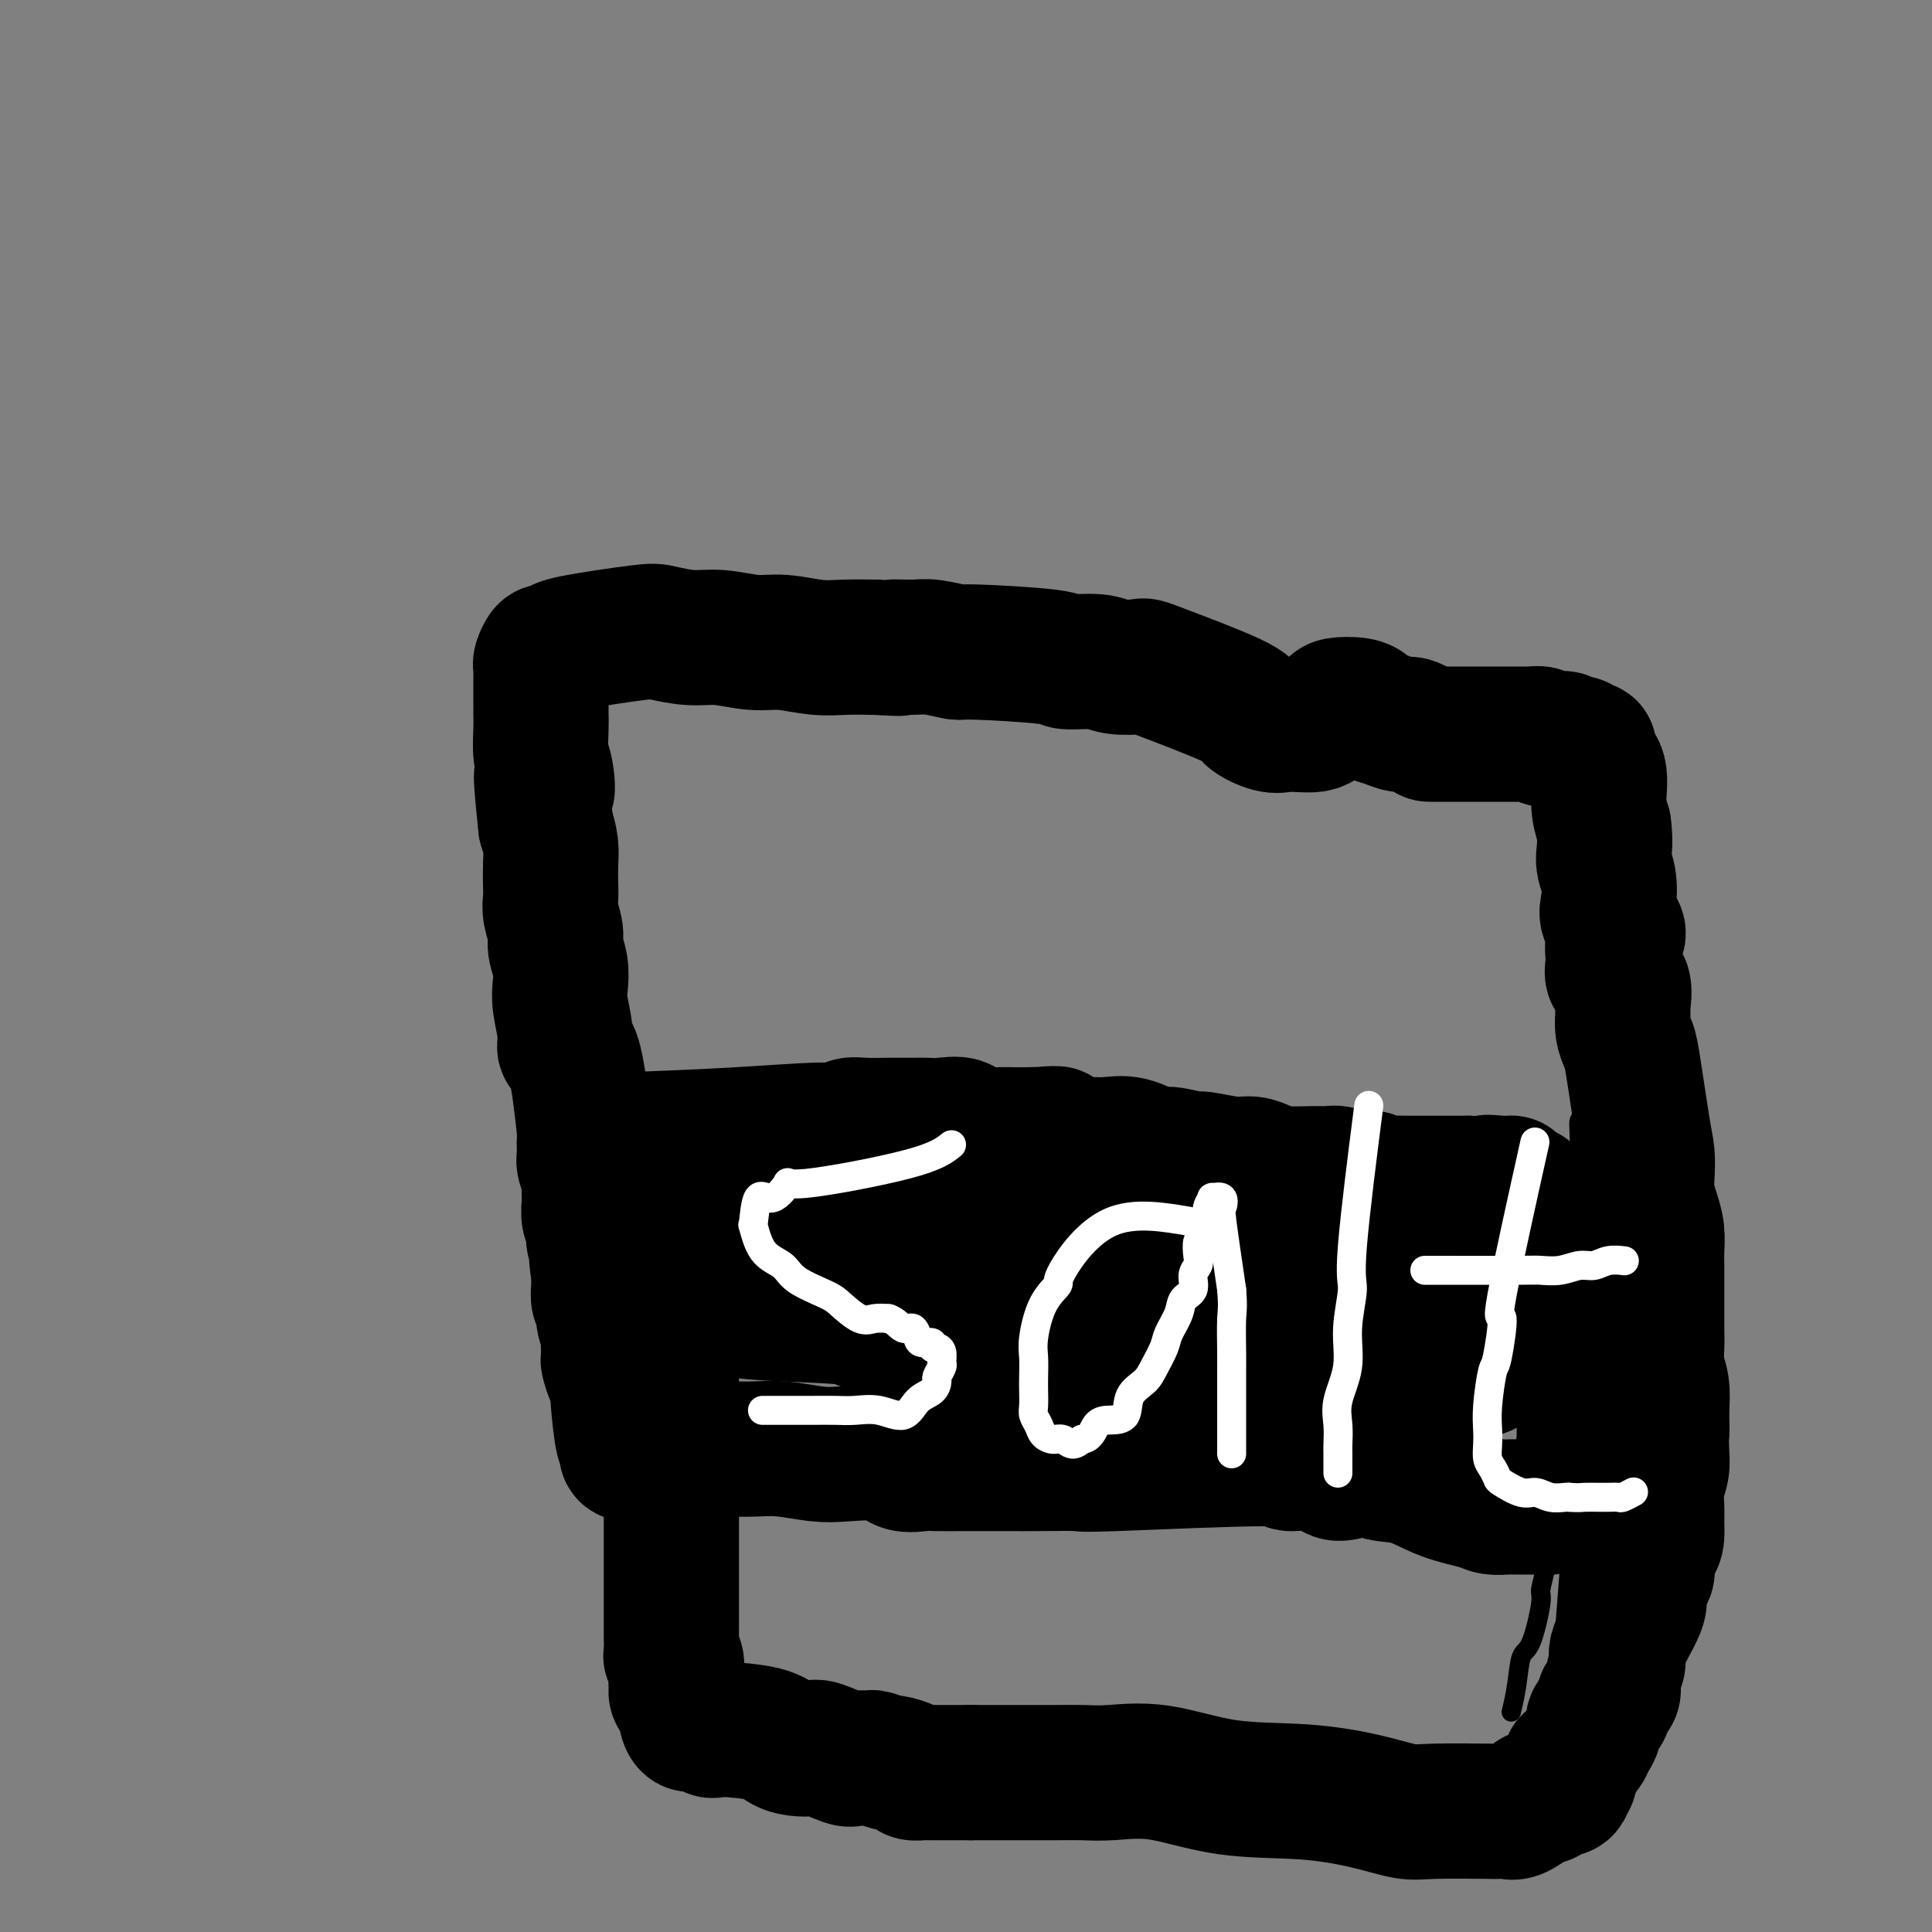 <svg viewBox='0 0 400 400' version='1.1' xmlns='http://www.w3.org/2000/svg' xmlns:xlink='http://www.w3.org/1999/xlink'><rect x="0" y="0" width="400" height="400" fill="#808080" stroke="none"/><g fill='none' stroke='#000000' stroke-width='4' stroke-linecap='round' stroke-linejoin='round'><path d='M119,145c-1.398,0.370 -2.795,0.740 0,0c2.795,-0.740 9.783,-2.591 15,-3c5.217,-0.409 8.663,0.622 11,1c2.337,0.378 3.565,0.101 5,0c1.435,-0.101 3.079,-0.027 5,0c1.921,0.027 4.121,0.007 6,0c1.879,-0.007 3.438,-0.002 4,0c0.562,0.002 0.125,0.000 3,0c2.875,-0.000 9.060,0.000 12,0c2.940,-0.000 2.634,-0.001 3,0c0.366,0.001 1.403,0.004 3,0c1.597,-0.004 3.752,-0.016 5,0c1.248,0.016 1.587,0.061 5,0c3.413,-0.061 9.901,-0.226 14,0c4.099,0.226 5.810,0.845 8,1c2.190,0.155 4.858,-0.155 8,0c3.142,0.155 6.759,0.774 9,1c2.241,0.226 3.106,0.061 5,0c1.894,-0.061 4.817,-0.016 7,0c2.183,0.016 3.626,0.004 5,0c1.374,-0.004 2.678,-0.001 4,0c1.322,0.001 2.661,0.001 4,0'/><path d='M260,145c20.974,0.690 10.409,0.916 7,1c-3.409,0.084 0.339,0.026 3,0c2.661,-0.026 4.233,-0.021 5,0c0.767,0.021 0.727,0.058 2,0c1.273,-0.058 3.859,-0.212 5,0c1.141,0.212 0.836,0.789 2,1c1.164,0.211 3.797,0.054 7,0c3.203,-0.054 6.974,-0.006 9,0c2.026,0.006 2.305,-0.030 3,0c0.695,0.030 1.805,0.127 3,0c1.195,-0.127 2.475,-0.477 3,-1c0.525,-0.523 0.295,-1.218 2,0c1.705,1.218 5.344,4.348 7,6c1.656,1.652 1.328,1.826 1,2'/><path d='M319,154c1.489,1.672 0.211,1.852 0,2c-0.211,0.148 0.647,0.263 1,1c0.353,0.737 0.203,2.096 0,3c-0.203,0.904 -0.458,1.354 0,3c0.458,1.646 1.629,4.489 2,6c0.371,1.511 -0.060,1.689 0,3c0.060,1.311 0.610,3.753 1,5c0.390,1.247 0.620,1.299 1,3c0.380,1.701 0.911,5.050 1,7c0.089,1.950 -0.264,2.500 0,3c0.264,0.500 1.146,0.951 2,5c0.854,4.049 1.679,11.695 2,15c0.321,3.305 0.139,2.268 0,3c-0.139,0.732 -0.233,3.235 0,5c0.233,1.765 0.795,2.794 1,4c0.205,1.206 0.055,2.588 0,4c-0.055,1.412 -0.014,2.854 0,4c0.014,1.146 -0.000,1.998 0,4c0.000,2.002 0.014,5.155 0,7c-0.014,1.845 -0.055,2.381 0,5c0.055,2.619 0.207,7.320 0,10c-0.207,2.680 -0.773,3.337 -1,5c-0.227,1.663 -0.113,4.331 0,7'/><path d='M329,268c-0.626,13.656 -2.190,18.796 -3,22c-0.810,3.204 -0.866,4.471 -1,6c-0.134,1.529 -0.346,3.320 -1,6c-0.654,2.680 -1.749,6.249 -2,9c-0.251,2.751 0.341,4.685 0,6c-0.341,1.315 -1.614,2.013 -2,3c-0.386,0.987 0.114,2.264 0,4c-0.114,1.736 -0.842,3.933 -1,5c-0.158,1.067 0.255,1.005 0,3c-0.255,1.995 -1.179,6.048 -2,8c-0.821,1.952 -1.540,1.801 -2,3c-0.460,1.199 -0.662,3.746 -1,6c-0.338,2.254 -0.811,4.215 -1,5c-0.189,0.785 -0.095,0.392 0,0'/><path d='M110,145c2.444,8.026 4.889,16.052 6,22c1.111,5.948 0.889,9.817 1,13c0.111,3.183 0.556,5.681 1,8c0.444,2.319 0.889,4.461 1,7c0.111,2.539 -0.110,5.476 0,7c0.110,1.524 0.552,1.635 1,5c0.448,3.365 0.904,9.984 1,13c0.096,3.016 -0.166,2.430 0,4c0.166,1.570 0.762,5.296 1,8c0.238,2.704 0.119,4.388 0,6c-0.119,1.612 -0.238,3.154 0,5c0.238,1.846 0.833,3.997 1,6c0.167,2.003 -0.095,3.858 0,6c0.095,2.142 0.548,4.571 1,7'/><path d='M124,262c1.116,15.711 -0.095,7.487 0,6c0.095,-1.487 1.497,3.761 2,7c0.503,3.239 0.107,4.469 0,6c-0.107,1.531 0.074,3.363 0,5c-0.074,1.637 -0.405,3.079 0,5c0.405,1.921 1.545,4.323 2,6c0.455,1.677 0.226,2.630 0,4c-0.226,1.370 -0.450,3.156 0,5c0.450,1.844 1.575,3.745 2,5c0.425,1.255 0.151,1.863 0,3c-0.151,1.137 -0.181,2.803 0,4c0.181,1.197 0.571,1.925 1,3c0.429,1.075 0.898,2.497 1,4c0.102,1.503 -0.161,3.087 0,4c0.161,0.913 0.746,1.154 1,2c0.254,0.846 0.176,2.298 0,4c-0.176,1.702 -0.451,3.655 0,5c0.451,1.345 1.628,2.081 2,3c0.372,0.919 -0.060,2.022 0,3c0.060,0.978 0.611,1.831 1,3c0.389,1.169 0.616,2.655 2,5c1.384,2.345 3.923,5.550 6,7c2.077,1.450 3.690,1.144 5,1c1.310,-0.144 2.318,-0.127 4,0c1.682,0.127 4.039,0.363 7,1c2.961,0.637 6.526,1.676 9,2c2.474,0.324 3.858,-0.067 6,0c2.142,0.067 5.040,0.590 7,1c1.960,0.410 2.980,0.705 4,1'/><path d='M186,367c7.326,1.044 4.640,0.654 5,1c0.360,0.346 3.764,1.427 6,2c2.236,0.573 3.302,0.637 5,1c1.698,0.363 4.028,1.024 6,2c1.972,0.976 3.586,2.265 6,3c2.414,0.735 5.628,0.914 8,1c2.372,0.086 3.903,0.080 6,0c2.097,-0.080 4.759,-0.233 7,0c2.241,0.233 4.062,0.851 6,1c1.938,0.149 3.993,-0.170 6,0c2.007,0.170 3.966,0.828 5,1c1.034,0.172 1.143,-0.142 5,0c3.857,0.142 11.461,0.741 15,1c3.539,0.259 3.013,0.179 3,0c-0.013,-0.179 0.487,-0.455 1,0c0.513,0.455 1.039,1.642 2,2c0.961,0.358 2.355,-0.114 3,0c0.645,0.114 0.539,0.815 1,1c0.461,0.185 1.489,-0.145 2,0c0.511,0.145 0.507,0.767 1,1c0.493,0.233 1.484,0.078 2,0c0.516,-0.078 0.556,-0.077 1,0c0.444,0.077 1.292,0.231 2,0c0.708,-0.231 1.275,-0.846 2,-1c0.725,-0.154 1.607,0.155 2,0c0.393,-0.155 0.298,-0.772 1,-1c0.702,-0.228 2.201,-0.065 3,0c0.799,0.065 0.900,0.033 1,0'/><path d='M299,382c2.479,-0.471 2.676,-0.647 3,-1c0.324,-0.353 0.773,-0.882 1,-1c0.227,-0.118 0.231,0.175 1,0c0.769,-0.175 2.304,-0.817 3,-1c0.696,-0.183 0.555,0.093 1,0c0.445,-0.093 1.476,-0.554 2,-1c0.524,-0.446 0.539,-0.878 1,-1c0.461,-0.122 1.367,0.065 2,0c0.633,-0.065 0.992,-0.384 1,-1c0.008,-0.616 -0.335,-1.530 0,-2c0.335,-0.470 1.346,-0.496 2,-1c0.654,-0.504 0.949,-1.487 1,-2c0.051,-0.513 -0.141,-0.558 0,-1c0.141,-0.442 0.615,-1.282 1,-2c0.385,-0.718 0.681,-1.313 1,-2c0.319,-0.687 0.660,-1.467 1,-3c0.340,-1.533 0.680,-3.821 1,-5c0.320,-1.179 0.619,-1.250 1,-3c0.381,-1.750 0.844,-5.181 1,-6c0.156,-0.819 0.003,0.972 1,-12c0.997,-12.972 3.142,-40.706 4,-53c0.858,-12.294 0.429,-9.147 0,-6'/><path d='M328,278c1.012,-18.555 -0.457,-22.443 -1,-24c-0.543,-1.557 -0.160,-0.784 0,-4c0.160,-3.216 0.096,-10.422 0,-14c-0.096,-3.578 -0.223,-3.529 0,-4c0.223,-0.471 0.796,-1.463 1,-3c0.204,-1.537 0.041,-3.619 0,-5c-0.041,-1.381 0.042,-2.061 0,-3c-0.042,-0.939 -0.207,-2.138 0,-3c0.207,-0.862 0.788,-1.387 1,-2c0.212,-0.613 0.057,-1.316 0,-2c-0.057,-0.684 -0.015,-1.351 0,-2c0.015,-0.649 0.004,-1.279 0,-2c-0.004,-0.721 -0.001,-1.531 0,-2c0.001,-0.469 0.000,-0.595 0,-1c-0.000,-0.405 -0.000,-1.088 0,-2c0.000,-0.912 0.000,-2.053 0,-3c-0.000,-0.947 -0.000,-1.699 0,-2c0.000,-0.301 0.000,-0.150 0,0'/></g>
<g fill='none' stroke='#000000' stroke-width='28' stroke-linecap='round' stroke-linejoin='round'><path d='M130,236c7.512,-0.301 15.024,-0.603 22,-1c6.976,-0.397 13.415,-0.891 17,-1c3.585,-0.109 4.316,0.167 5,0c0.684,-0.167 1.320,-0.777 2,-1c0.680,-0.223 1.403,-0.060 3,0c1.597,0.060 4.068,0.017 5,0c0.932,-0.017 0.327,-0.006 1,0c0.673,0.006 2.625,0.009 4,0c1.375,-0.009 2.173,-0.031 3,0c0.827,0.031 1.683,0.113 3,0c1.317,-0.113 3.095,-0.422 4,0c0.905,0.422 0.936,1.575 2,2c1.064,0.425 3.161,0.121 5,0c1.839,-0.121 3.419,-0.061 5,0'/><path d='M211,235c13.258,-0.277 5.903,-0.469 4,0c-1.903,0.469 1.647,1.597 4,2c2.353,0.403 3.509,0.079 5,0c1.491,-0.079 3.318,0.088 5,0c1.682,-0.088 3.220,-0.431 5,0c1.780,0.431 3.803,1.636 5,2c1.197,0.364 1.570,-0.113 3,0c1.430,0.113 3.919,0.818 5,1c1.081,0.182 0.755,-0.158 2,0c1.245,0.158 4.063,0.813 6,1c1.937,0.187 2.994,-0.093 4,0c1.006,0.093 1.960,0.560 3,1c1.040,0.440 2.167,0.854 4,1c1.833,0.146 4.373,0.025 6,0c1.627,-0.025 2.342,0.046 3,0c0.658,-0.046 1.261,-0.210 2,0c0.739,0.210 1.616,0.792 2,1c0.384,0.208 0.276,0.042 1,0c0.724,-0.042 2.281,0.041 3,0c0.719,-0.041 0.601,-0.207 1,0c0.399,0.207 1.317,0.788 2,1c0.683,0.212 1.133,0.057 2,0c0.867,-0.057 2.153,-0.015 3,0c0.847,0.015 1.257,0.004 2,0c0.743,-0.004 1.821,-0.001 3,0c1.179,0.001 2.460,0.000 3,0c0.540,-0.000 0.338,-0.000 1,0c0.662,0.000 2.189,0.000 3,0c0.811,-0.000 0.905,-0.000 1,0'/><path d='M304,245c15.431,1.544 7.510,0.404 5,0c-2.510,-0.404 0.393,-0.070 2,0c1.607,0.070 1.918,-0.122 2,0c0.082,0.122 -0.065,0.557 0,1c0.065,0.443 0.342,0.892 1,1c0.658,0.108 1.696,-0.125 2,0c0.304,0.125 -0.125,0.607 0,1c0.125,0.393 0.803,0.696 1,1c0.197,0.304 -0.087,0.610 0,1c0.087,0.390 0.544,0.865 1,1c0.456,0.135 0.909,-0.070 1,0c0.091,0.070 -0.182,0.413 0,1c0.182,0.587 0.820,1.417 1,2c0.180,0.583 -0.096,0.919 0,1c0.096,0.081 0.564,-0.094 1,0c0.436,0.094 0.839,0.455 1,1c0.161,0.545 0.081,1.272 0,2'/><path d='M322,258c1.095,1.875 0.833,1.064 1,1c0.167,-0.064 0.763,0.619 1,1c0.237,0.381 0.115,0.461 0,1c-0.115,0.539 -0.224,1.538 0,2c0.224,0.462 0.782,0.388 1,1c0.218,0.612 0.097,1.909 0,3c-0.097,1.091 -0.170,1.977 0,3c0.170,1.023 0.582,2.185 1,3c0.418,0.815 0.842,1.285 1,2c0.158,0.715 0.051,1.676 0,3c-0.051,1.324 -0.046,3.012 0,4c0.046,0.988 0.131,1.275 0,2c-0.131,0.725 -0.480,1.888 0,3c0.480,1.112 1.789,2.171 2,3c0.211,0.829 -0.676,1.427 -1,2c-0.324,0.573 -0.086,1.123 0,2c0.086,0.877 0.020,2.083 0,3c-0.020,0.917 0.006,1.544 0,2c-0.006,0.456 -0.044,0.741 0,1c0.044,0.259 0.169,0.490 0,1c-0.169,0.510 -0.633,1.297 -1,2c-0.367,0.703 -0.639,1.320 -1,2c-0.361,0.680 -0.813,1.422 -1,2c-0.187,0.578 -0.109,0.991 0,1c0.109,0.009 0.250,-0.387 0,0c-0.250,0.387 -0.892,1.557 -1,2c-0.108,0.443 0.317,0.158 0,0c-0.317,-0.158 -1.376,-0.188 -2,0c-0.624,0.188 -0.812,0.594 -1,1'/><path d='M321,311c-1.038,1.464 -0.633,1.124 -1,1c-0.367,-0.124 -1.506,-0.033 -2,0c-0.494,0.033 -0.345,0.006 -1,0c-0.655,-0.006 -2.116,0.008 -3,0c-0.884,-0.008 -1.193,-0.037 -2,0c-0.807,0.037 -2.113,0.141 -3,0c-0.887,-0.141 -1.355,-0.526 -3,-1c-1.645,-0.474 -4.468,-1.035 -7,-2c-2.532,-0.965 -4.774,-2.333 -7,-3c-2.226,-0.667 -4.436,-0.633 -6,-1c-1.564,-0.367 -2.481,-1.137 -4,-1c-1.519,0.137 -3.638,1.179 -5,1c-1.362,-0.179 -1.966,-1.579 -4,-2c-2.034,-0.421 -5.499,0.136 -6,0c-0.501,-0.136 1.960,-0.965 -5,-1c-6.960,-0.035 -23.342,0.723 -31,1c-7.658,0.277 -6.594,0.074 -8,0c-1.406,-0.074 -5.283,-0.020 -8,0c-2.717,0.020 -4.273,0.005 -6,0c-1.727,-0.005 -3.624,0.001 -5,0c-1.376,-0.001 -2.229,-0.008 -4,0c-1.771,0.008 -4.458,0.030 -6,0c-1.542,-0.030 -1.939,-0.112 -3,0c-1.061,0.112 -2.786,0.419 -4,0c-1.214,-0.419 -1.918,-1.562 -4,-2c-2.082,-0.438 -5.541,-0.170 -8,0c-2.459,0.170 -3.917,0.241 -6,0c-2.083,-0.241 -4.792,-0.796 -7,-1c-2.208,-0.204 -3.917,-0.058 -6,0c-2.083,0.058 -4.542,0.029 -7,0'/><path d='M149,300c-18.242,-0.377 -7.346,-0.320 -4,0c3.346,0.320 -0.859,0.902 -3,1c-2.141,0.098 -2.217,-0.289 -3,0c-0.783,0.289 -2.273,1.252 -3,1c-0.727,-0.252 -0.693,-1.721 -1,-2c-0.307,-0.279 -0.957,0.631 -2,1c-1.043,0.369 -2.478,0.198 -3,0c-0.522,-0.198 -0.129,-0.421 0,-1c0.129,-0.579 -0.004,-1.513 0,-2c0.004,-0.487 0.145,-0.525 0,0c-0.145,0.525 -0.578,1.614 -1,0c-0.422,-1.614 -0.835,-5.932 -1,-8c-0.165,-2.068 -0.083,-1.887 0,-2c0.083,-0.113 0.166,-0.521 0,-1c-0.166,-0.479 -0.581,-1.031 -1,-2c-0.419,-0.969 -0.843,-2.356 -1,-3c-0.157,-0.644 -0.046,-0.545 0,-1c0.046,-0.455 0.027,-1.464 0,-2c-0.027,-0.536 -0.064,-0.600 0,-1c0.064,-0.400 0.227,-1.136 0,-2c-0.227,-0.864 -0.845,-1.856 -1,-3c-0.155,-1.144 0.154,-2.441 0,-3c-0.154,-0.559 -0.772,-0.381 -1,-1c-0.228,-0.619 -0.065,-2.034 0,-3c0.065,-0.966 0.033,-1.483 0,-2'/><path d='M124,264c-0.944,-6.384 -0.305,-3.842 0,-3c0.305,0.842 0.274,-0.014 0,-1c-0.274,-0.986 -0.791,-2.101 -1,-3c-0.209,-0.899 -0.109,-1.582 0,-2c0.109,-0.418 0.226,-0.572 0,-1c-0.226,-0.428 -0.796,-1.130 -1,-2c-0.204,-0.870 -0.040,-1.908 0,-3c0.040,-1.092 -0.042,-2.239 0,-3c0.042,-0.761 0.209,-1.137 0,-2c-0.209,-0.863 -0.793,-2.215 -1,-3c-0.207,-0.785 -0.035,-1.004 0,-2c0.035,-0.996 -0.067,-2.771 0,-3c0.067,-0.229 0.301,1.086 0,-2c-0.301,-3.086 -1.139,-10.572 -2,-14c-0.861,-3.428 -1.746,-2.797 -2,-3c-0.254,-0.203 0.124,-1.241 0,-3c-0.124,-1.759 -0.750,-4.241 -1,-6c-0.250,-1.759 -0.123,-2.796 0,-4c0.123,-1.204 0.243,-2.577 0,-4c-0.243,-1.423 -0.850,-2.897 -1,-4c-0.150,-1.103 0.156,-1.834 0,-3c-0.156,-1.166 -0.773,-2.765 -1,-4c-0.227,-1.235 -0.064,-2.104 0,-3c0.064,-0.896 0.027,-1.817 0,-3c-0.027,-1.183 -0.046,-2.626 0,-4c0.046,-1.374 0.156,-2.678 0,-4c-0.156,-1.322 -0.578,-2.661 -1,-4'/><path d='M113,171c-1.718,-16.063 -0.513,-9.722 0,-8c0.513,1.722 0.334,-1.177 0,-3c-0.334,-1.823 -0.821,-2.572 -1,-4c-0.179,-1.428 -0.048,-3.537 0,-5c0.048,-1.463 0.013,-2.280 0,-3c-0.013,-0.720 -0.004,-1.345 0,-2c0.004,-0.655 0.001,-1.342 0,-2c-0.001,-0.658 -0.001,-1.288 0,-2c0.001,-0.712 0.004,-1.505 0,-2c-0.004,-0.495 -0.013,-0.692 0,-1c0.013,-0.308 0.050,-0.727 0,-1c-0.050,-0.273 -0.185,-0.398 0,-1c0.185,-0.602 0.690,-1.680 1,-2c0.310,-0.320 0.426,0.117 1,0c0.574,-0.117 1.607,-0.789 2,-1c0.393,-0.211 0.148,0.039 0,0c-0.148,-0.039 -0.198,-0.365 3,-1c3.198,-0.635 9.646,-1.578 13,-2c3.354,-0.422 3.616,-0.324 5,0c1.384,0.324 3.891,0.875 6,1c2.109,0.125 3.819,-0.177 6,0c2.181,0.177 4.833,0.832 7,1c2.167,0.168 3.849,-0.151 6,0c2.151,0.151 4.771,0.771 7,1c2.229,0.229 4.065,0.065 6,0c1.935,-0.065 3.967,-0.033 6,0'/><path d='M181,134c8.287,0.460 4.505,0.108 4,0c-0.505,-0.108 2.269,0.026 4,0c1.731,-0.026 2.420,-0.213 4,0c1.580,0.213 4.051,0.827 5,1c0.949,0.173 0.376,-0.093 4,0c3.624,0.093 11.445,0.547 15,1c3.555,0.453 2.844,0.904 4,1c1.156,0.096 4.177,-0.164 6,0c1.823,0.164 2.447,0.753 4,1c1.553,0.247 4.037,0.151 5,0c0.963,-0.151 0.407,-0.356 4,1c3.593,1.356 11.336,4.272 15,6c3.664,1.728 3.251,2.267 4,3c0.749,0.733 2.661,1.658 4,2c1.339,0.342 2.103,0.099 3,0c0.897,-0.099 1.925,-0.054 3,0c1.075,0.054 2.196,0.119 3,0c0.804,-0.119 1.291,-0.421 2,-1c0.709,-0.579 1.642,-1.434 2,-2c0.358,-0.566 0.143,-0.843 1,-1c0.857,-0.157 2.785,-0.196 4,0c1.215,0.196 1.715,0.626 2,1c0.285,0.374 0.355,0.691 1,1c0.645,0.309 1.863,0.609 3,1c1.137,0.391 2.191,0.875 3,1c0.809,0.125 1.374,-0.107 2,0c0.626,0.107 1.313,0.554 2,1'/><path d='M294,151c2.324,1.000 1.633,1.000 2,1c0.367,-0.000 1.790,-0.000 3,0c1.210,0.000 2.206,0.000 3,0c0.794,-0.000 1.385,-0.000 2,0c0.615,0.000 1.252,0.000 2,0c0.748,-0.000 1.605,-0.000 2,0c0.395,0.000 0.329,0.000 1,0c0.671,-0.000 2.081,-0.001 3,0c0.919,0.001 1.347,0.004 2,0c0.653,-0.004 1.532,-0.015 2,0c0.468,0.015 0.526,0.057 1,0c0.474,-0.057 1.365,-0.211 2,0c0.635,0.211 1.015,0.788 1,1c-0.015,0.212 -0.425,0.061 0,0c0.425,-0.061 1.686,-0.030 2,0c0.314,0.030 -0.319,0.061 0,0c0.319,-0.061 1.591,-0.214 2,0c0.409,0.214 -0.046,0.793 0,1c0.046,0.207 0.591,0.040 1,0c0.409,-0.040 0.682,0.048 1,0c0.318,-0.048 0.681,-0.231 1,0c0.319,0.231 0.592,0.875 1,1c0.408,0.125 0.949,-0.270 1,0c0.051,0.270 -0.388,1.207 0,2c0.388,0.793 1.605,1.444 2,3c0.395,1.556 -0.030,4.016 0,6c0.030,1.984 0.515,3.492 1,5'/><path d='M332,171c0.561,3.889 -0.037,5.613 0,7c0.037,1.387 0.710,2.439 1,4c0.290,1.561 0.197,3.632 0,5c-0.197,1.368 -0.500,2.033 0,3c0.500,0.967 1.802,2.235 2,3c0.198,0.765 -0.707,1.028 -1,2c-0.293,0.972 0.027,2.654 0,4c-0.027,1.346 -0.400,2.355 0,3c0.400,0.645 1.575,0.926 2,2c0.425,1.074 0.102,2.943 0,4c-0.102,1.057 0.018,1.304 0,2c-0.018,0.696 -0.173,1.841 0,3c0.173,1.159 0.673,2.333 1,3c0.327,0.667 0.479,0.828 1,4c0.521,3.172 1.410,9.356 2,13c0.590,3.644 0.880,4.750 1,6c0.120,1.250 0.071,2.646 0,4c-0.071,1.354 -0.163,2.668 0,4c0.163,1.332 0.579,2.683 1,4c0.421,1.317 0.845,2.600 1,4c0.155,1.400 0.042,2.915 0,4c-0.042,1.085 -0.011,1.738 0,3c0.011,1.262 0.002,3.131 0,5c-0.002,1.869 0.003,3.738 0,5c-0.003,1.262 -0.015,1.918 0,3c0.015,1.082 0.055,2.589 0,4c-0.055,1.411 -0.207,2.726 0,4c0.207,1.274 0.773,2.507 1,4c0.227,1.493 0.113,3.247 0,5'/><path d='M344,292c0.159,6.439 0.057,4.035 0,4c-0.057,-0.035 -0.068,2.297 0,4c0.068,1.703 0.215,2.778 0,4c-0.215,1.222 -0.791,2.593 -1,4c-0.209,1.407 -0.051,2.851 0,4c0.051,1.149 -0.006,2.003 0,3c0.006,0.997 0.076,2.139 0,3c-0.076,0.861 -0.298,1.442 -1,2c-0.702,0.558 -1.883,1.092 -2,2c-0.117,0.908 0.829,2.190 1,3c0.171,0.810 -0.433,1.147 -1,2c-0.567,0.853 -1.098,2.223 -1,3c0.098,0.777 0.826,0.961 0,3c-0.826,2.039 -3.205,5.933 -4,8c-0.795,2.067 -0.007,2.307 0,3c0.007,0.693 -0.767,1.838 -1,3c-0.233,1.162 0.073,2.342 0,3c-0.073,0.658 -0.527,0.795 -1,1c-0.473,0.205 -0.967,0.477 -1,1c-0.033,0.523 0.395,1.296 0,2c-0.395,0.704 -1.611,1.339 -2,2c-0.389,0.661 0.051,1.348 0,2c-0.051,0.652 -0.592,1.268 -1,2c-0.408,0.732 -0.683,1.580 -1,2c-0.317,0.420 -0.676,0.411 -1,1c-0.324,0.589 -0.613,1.776 -1,2c-0.387,0.224 -0.874,-0.517 -1,0c-0.126,0.517 0.107,2.290 0,3c-0.107,0.710 -0.553,0.355 -1,0'/><path d='M324,368c-1.416,3.255 0.043,2.393 0,2c-0.043,-0.393 -1.588,-0.316 -2,0c-0.412,0.316 0.309,0.871 0,1c-0.309,0.129 -1.648,-0.168 -2,0c-0.352,0.168 0.282,0.802 0,1c-0.282,0.198 -1.481,-0.038 -2,0c-0.519,0.038 -0.357,0.350 -1,1c-0.643,0.650 -2.090,1.638 -3,2c-0.910,0.362 -1.283,0.099 -2,0c-0.717,-0.099 -1.778,-0.032 -2,0c-0.222,0.032 0.395,0.029 -2,0c-2.395,-0.029 -7.803,-0.086 -11,0c-3.197,0.086 -4.182,0.313 -6,0c-1.818,-0.313 -4.470,-1.166 -8,-2c-3.530,-0.834 -7.938,-1.649 -13,-2c-5.062,-0.351 -10.780,-0.238 -16,-1c-5.220,-0.762 -9.944,-2.400 -14,-3c-4.056,-0.600 -7.445,-0.161 -10,0c-2.555,0.161 -4.278,0.043 -6,0c-1.722,-0.043 -3.444,-0.012 -5,0c-1.556,0.012 -2.944,0.003 -4,0c-1.056,-0.003 -1.778,-0.001 -3,0c-1.222,0.001 -2.943,0.000 -4,0c-1.057,-0.000 -1.448,-0.000 -2,0c-0.552,0.000 -1.264,0.000 -2,0c-0.736,-0.000 -1.496,-0.000 -2,0c-0.504,0.000 -0.752,0.000 -1,0'/><path d='M201,367c-6.682,0.000 -3.889,0.000 -3,0c0.889,-0.000 -0.128,-0.000 -1,0c-0.872,0.000 -1.600,0.001 -2,0c-0.400,-0.001 -0.472,-0.003 -1,0c-0.528,0.003 -1.512,0.011 -2,0c-0.488,-0.011 -0.482,-0.040 -1,0c-0.518,0.040 -1.561,0.151 -2,0c-0.439,-0.151 -0.272,-0.562 -1,-1c-0.728,-0.438 -2.349,-0.903 -3,-1c-0.651,-0.097 -0.331,0.172 -1,0c-0.669,-0.172 -2.326,-0.786 -3,-1c-0.674,-0.214 -0.364,-0.029 -1,0c-0.636,0.029 -2.218,-0.097 -3,0c-0.782,0.097 -0.765,0.416 -2,0c-1.235,-0.416 -3.722,-1.568 -5,-2c-1.278,-0.432 -1.348,-0.144 -2,0c-0.652,0.144 -1.887,0.143 -3,0c-1.113,-0.143 -2.104,-0.428 -3,-1c-0.896,-0.572 -1.696,-1.430 -4,-2c-2.304,-0.570 -6.112,-0.851 -8,-1c-1.888,-0.149 -1.855,-0.165 -2,0c-0.145,0.165 -0.469,0.510 -1,0c-0.531,-0.510 -1.269,-1.877 -2,-2c-0.731,-0.123 -1.454,0.998 -2,1c-0.546,0.002 -0.916,-1.115 -1,-2c-0.084,-0.885 0.119,-1.539 0,-2c-0.119,-0.461 -0.559,-0.731 -1,-1'/><path d='M141,352c-1.156,-1.341 -1.046,-1.694 -1,-2c0.046,-0.306 0.026,-0.567 0,-1c-0.026,-0.433 -0.060,-1.040 0,-2c0.060,-0.960 0.212,-2.273 0,-3c-0.212,-0.727 -0.789,-0.867 -1,-1c-0.211,-0.133 -0.057,-0.260 0,-1c0.057,-0.740 0.015,-2.092 0,-3c-0.015,-0.908 -0.004,-1.371 0,-2c0.004,-0.629 0.001,-1.424 0,-2c-0.001,-0.576 -0.000,-0.931 0,-3c0.000,-2.069 0.000,-5.850 0,-8c-0.000,-2.150 0.000,-2.667 0,-4c-0.000,-1.333 -0.000,-3.480 0,-5c0.000,-1.520 0.001,-2.411 0,-4c-0.001,-1.589 -0.002,-3.876 0,-6c0.002,-2.124 0.009,-4.086 0,-6c-0.009,-1.914 -0.034,-3.779 0,-6c0.034,-2.221 0.126,-4.797 0,-7c-0.126,-2.203 -0.471,-4.032 0,-6c0.471,-1.968 1.758,-4.076 2,-5c0.242,-0.924 -0.562,-0.663 -1,-2c-0.438,-1.337 -0.510,-4.272 0,-7c0.510,-2.728 1.604,-5.247 2,-7c0.396,-1.753 0.096,-2.738 0,-4c-0.096,-1.262 0.013,-2.801 0,-4c-0.013,-1.199 -0.146,-2.057 0,-3c0.146,-0.943 0.573,-1.972 1,-3'/><path d='M143,245c0.616,-6.071 0.155,-3.750 0,-3c-0.155,0.750 -0.003,-0.072 0,-1c0.003,-0.928 -0.143,-1.961 0,-2c0.143,-0.039 0.574,0.917 1,1c0.426,0.083 0.845,-0.709 1,-1c0.155,-0.291 0.044,-0.083 0,0c-0.044,0.083 -0.022,0.042 0,0'/><path d='M140,268c-1.524,-0.004 -3.047,-0.009 0,0c3.047,0.009 10.665,0.031 19,-1c8.335,-1.031 17.387,-3.113 24,-4c6.613,-0.887 10.785,-0.577 16,-1c5.215,-0.423 11.472,-1.577 17,-2c5.528,-0.423 10.327,-0.113 15,0c4.673,0.113 9.222,0.031 13,0c3.778,-0.031 6.787,-0.010 10,0c3.213,0.010 6.632,0.009 10,0c3.368,-0.009 6.686,-0.027 10,0c3.314,0.027 6.625,0.098 9,0c2.375,-0.098 3.815,-0.366 6,0c2.185,0.366 5.113,1.366 7,2c1.887,0.634 2.731,0.901 4,1c1.269,0.099 2.962,0.029 4,0c1.038,-0.029 1.419,-0.019 2,0c0.581,0.019 1.360,0.047 2,0c0.640,-0.047 1.141,-0.167 1,0c-0.141,0.167 -0.922,0.622 -1,1c-0.078,0.378 0.548,0.679 0,1c-0.548,0.321 -2.271,0.663 -3,1c-0.729,0.337 -0.463,0.668 -1,1c-0.537,0.332 -1.875,0.666 -3,1c-1.125,0.334 -2.036,0.667 -3,1c-0.964,0.333 -1.982,0.667 -3,1'/><path d='M295,270c-2.678,1.572 -2.871,2.000 -5,2c-2.129,-0.000 -6.192,-0.430 -13,0c-6.808,0.430 -16.361,1.721 -27,3c-10.639,1.279 -22.365,2.547 -30,3c-7.635,0.453 -11.181,0.091 -16,-1c-4.819,-1.091 -10.912,-2.910 -15,-4c-4.088,-1.090 -6.170,-1.451 -9,-2c-2.830,-0.549 -6.408,-1.285 -10,-3c-3.592,-1.715 -7.199,-4.410 -10,-6c-2.801,-1.590 -4.795,-2.075 -7,-2c-2.205,0.075 -4.622,0.711 -6,0c-1.378,-0.711 -1.717,-2.769 -2,-4c-0.283,-1.231 -0.509,-1.634 -1,-2c-0.491,-0.366 -1.248,-0.693 -1,-1c0.248,-0.307 1.500,-0.593 2,-1c0.500,-0.407 0.248,-0.936 0,-1c-0.248,-0.064 -0.492,0.336 4,0c4.492,-0.336 13.720,-1.410 19,-2c5.280,-0.590 6.610,-0.698 11,-1c4.390,-0.302 11.839,-0.797 19,-1c7.161,-0.203 14.034,-0.112 21,0c6.966,0.112 14.025,0.246 20,0c5.975,-0.246 10.867,-0.871 16,-1c5.133,-0.129 10.508,0.239 15,1c4.492,0.761 8.101,1.917 12,3c3.899,1.083 8.086,2.094 12,3c3.914,0.906 7.554,1.705 11,2c3.446,0.295 6.699,0.084 9,0c2.301,-0.084 3.651,-0.042 5,0'/><path d='M319,255c10.354,1.754 4.240,1.640 3,2c-1.240,0.360 2.393,1.194 4,2c1.607,0.806 1.186,1.583 1,2c-0.186,0.417 -0.137,0.474 0,1c0.137,0.526 0.361,1.520 0,2c-0.361,0.480 -1.308,0.444 -2,1c-0.692,0.556 -1.129,1.702 -2,2c-0.871,0.298 -2.175,-0.252 -3,0c-0.825,0.252 -1.169,1.306 -2,2c-0.831,0.694 -2.147,1.029 -3,1c-0.853,-0.029 -1.241,-0.420 -2,0c-0.759,0.420 -1.888,1.652 -3,2c-1.112,0.348 -2.207,-0.186 -5,0c-2.793,0.186 -7.283,1.094 -8,2c-0.717,0.906 2.341,1.810 -18,2c-20.341,0.190 -64.081,-0.334 -84,-1c-19.919,-0.666 -16.018,-1.475 -18,-2c-1.982,-0.525 -9.847,-0.767 -15,-1c-5.153,-0.233 -7.595,-0.459 -10,-1c-2.405,-0.541 -4.775,-1.399 -7,-2c-2.225,-0.601 -4.306,-0.946 -6,-1c-1.694,-0.054 -3.000,0.182 -4,0c-1.000,-0.182 -1.693,-0.781 -2,-1c-0.307,-0.219 -0.227,-0.059 0,0c0.227,0.059 0.599,0.016 1,0c0.401,-0.016 0.829,-0.005 3,0c2.171,0.005 6.086,0.002 10,0'/><path d='M147,267c4.215,-0.103 8.754,0.139 13,1c4.246,0.861 8.199,2.340 12,3c3.801,0.660 7.449,0.502 11,1c3.551,0.498 7.005,1.652 11,2c3.995,0.348 8.530,-0.110 13,0c4.470,0.110 8.874,0.789 14,1c5.126,0.211 10.973,-0.046 15,0c4.027,0.046 6.236,0.394 9,1c2.764,0.606 6.085,1.469 9,2c2.915,0.531 5.425,0.731 8,1c2.575,0.269 5.217,0.608 8,1c2.783,0.392 5.709,0.837 7,1c1.291,0.163 0.948,0.043 6,0c5.052,-0.043 15.498,-0.008 20,0c4.502,0.008 3.062,-0.009 3,0c-0.062,0.009 1.256,0.045 2,0c0.744,-0.045 0.913,-0.171 1,0c0.087,0.171 0.091,0.637 0,1c-0.091,0.363 -0.279,0.622 -1,1c-0.721,0.378 -1.977,0.874 -3,1c-1.023,0.126 -1.814,-0.120 -2,0c-0.186,0.120 0.233,0.606 0,1c-0.233,0.394 -1.116,0.697 -2,1'/><path d='M301,286c-1.147,0.789 -0.013,0.263 0,0c0.013,-0.263 -1.095,-0.263 -2,0c-0.905,0.263 -1.606,0.788 -2,1c-0.394,0.212 -0.480,0.110 -1,0c-0.520,-0.110 -1.475,-0.228 -2,0c-0.525,0.228 -0.619,0.802 -1,1c-0.381,0.198 -1.048,0.022 -2,0c-0.952,-0.022 -2.187,0.111 -3,0c-0.813,-0.111 -1.203,-0.467 -5,-1c-3.797,-0.533 -11.002,-1.243 -18,-2c-6.998,-0.757 -13.789,-1.562 -20,-3c-6.211,-1.438 -11.842,-3.510 -17,-5c-5.158,-1.490 -9.842,-2.399 -14,-3c-4.158,-0.601 -7.791,-0.893 -11,-1c-3.209,-0.107 -5.994,-0.029 -8,0c-2.006,0.029 -3.234,0.008 -5,0c-1.766,-0.008 -4.070,-0.004 -5,0c-0.930,0.004 -0.486,0.008 -1,0c-0.514,-0.008 -1.987,-0.028 -2,-1c-0.013,-0.972 1.433,-2.896 3,-3c1.567,-0.104 3.254,1.613 6,2c2.746,0.387 6.550,-0.556 11,-1c4.450,-0.444 9.544,-0.389 15,0c5.456,0.389 11.273,1.111 16,2c4.727,0.889 8.363,1.944 12,3'/><path d='M245,275c6.073,0.542 7.257,-0.603 10,0c2.743,0.603 7.045,2.953 10,4c2.955,1.047 4.563,0.792 7,1c2.437,0.208 5.702,0.879 8,1c2.298,0.121 3.629,-0.308 5,0c1.371,0.308 2.782,1.354 4,2c1.218,0.646 2.243,0.891 3,1c0.757,0.109 1.247,0.082 2,0c0.753,-0.082 1.769,-0.218 2,0c0.231,0.218 -0.322,0.789 0,1c0.322,0.211 1.521,0.060 2,0c0.479,-0.060 0.240,-0.030 0,0'/></g>
<g fill='none' stroke='#FFFFFF' stroke-width='6' stroke-linecap='round' stroke-linejoin='round'><path d='M197,237c-1.529,1.210 -3.057,2.421 -9,4c-5.943,1.579 -16.300,3.528 -21,4c-4.700,0.472 -3.744,-0.533 -4,0c-0.256,0.533 -1.725,2.604 -3,3c-1.275,0.396 -2.356,-0.884 -3,0c-0.644,0.884 -0.850,3.930 -1,5c-0.150,1.070 -0.244,0.164 0,1c0.244,0.836 0.826,3.416 2,5c1.174,1.584 2.940,2.173 4,3c1.060,0.827 1.414,1.892 3,3c1.586,1.108 4.406,2.258 6,3c1.594,0.742 1.963,1.075 3,2c1.037,0.925 2.741,2.441 4,3c1.259,0.559 2.074,0.160 3,0c0.926,-0.160 1.963,-0.080 3,0'/><path d='M184,273c1.501,0.481 2.252,1.683 3,2c0.748,0.317 1.492,-0.251 2,0c0.508,0.251 0.780,1.321 1,2c0.220,0.679 0.388,0.969 1,1c0.612,0.031 1.666,-0.195 2,0c0.334,0.195 -0.053,0.811 0,1c0.053,0.189 0.546,-0.047 1,0c0.454,0.047 0.868,0.379 1,1c0.132,0.621 -0.018,1.532 0,2c0.018,0.468 0.206,0.494 0,1c-0.206,0.506 -0.805,1.493 -1,2c-0.195,0.507 0.014,0.535 0,1c-0.014,0.465 -0.250,1.368 -1,2c-0.750,0.632 -2.012,0.992 -3,2c-0.988,1.008 -1.701,2.662 -3,3c-1.299,0.338 -3.182,-0.642 -5,-1c-1.818,-0.358 -3.571,-0.096 -5,0c-1.429,0.096 -2.536,0.026 -4,0c-1.464,-0.026 -3.286,-0.007 -5,0c-1.714,0.007 -3.321,0.002 -4,0c-0.679,-0.002 -0.429,-0.000 -1,0c-0.571,0.000 -1.961,0.000 -3,0c-1.039,-0.000 -1.725,-0.000 -2,0c-0.275,0.000 -0.137,0.000 0,0'/><path d='M247,253c-6.063,-1.061 -12.126,-2.121 -17,0c-4.874,2.121 -8.560,7.424 -10,10c-1.440,2.576 -0.635,2.426 -1,3c-0.365,0.574 -1.902,1.872 -3,4c-1.098,2.128 -1.758,5.088 -2,7c-0.242,1.912 -0.066,2.777 0,4c0.066,1.223 0.021,2.803 0,4c-0.021,1.197 -0.017,2.012 0,3c0.017,0.988 0.049,2.150 0,3c-0.049,0.850 -0.179,1.389 0,2c0.179,0.611 0.667,1.292 1,2c0.333,0.708 0.512,1.441 1,2c0.488,0.559 1.285,0.944 2,1c0.715,0.056 1.346,-0.216 2,0c0.654,0.216 1.330,0.919 2,1c0.670,0.081 1.335,-0.459 2,-1'/><path d='M224,298c1.937,-0.156 2.280,-2.047 3,-3c0.720,-0.953 1.817,-0.967 3,-1c1.183,-0.033 2.454,-0.085 3,-1c0.546,-0.915 0.369,-2.694 1,-4c0.631,-1.306 2.071,-2.138 3,-3c0.929,-0.862 1.347,-1.754 2,-3c0.653,-1.246 1.542,-2.847 2,-4c0.458,-1.153 0.486,-1.860 1,-3c0.514,-1.140 1.515,-2.714 2,-4c0.485,-1.286 0.456,-2.282 1,-3c0.544,-0.718 1.661,-1.156 2,-2c0.339,-0.844 -0.101,-2.094 0,-3c0.101,-0.906 0.744,-1.469 1,-2c0.256,-0.531 0.125,-1.031 0,-2c-0.125,-0.969 -0.245,-2.409 0,-3c0.245,-0.591 0.855,-0.334 1,-1c0.145,-0.666 -0.173,-2.255 0,-3c0.173,-0.745 0.838,-0.646 1,-1c0.162,-0.354 -0.181,-1.159 0,-2c0.181,-0.841 0.884,-1.717 1,-2c0.116,-0.283 -0.356,0.026 0,0c0.356,-0.026 1.539,-0.388 2,0c0.461,0.388 0.201,1.528 0,2c-0.201,0.472 -0.343,0.278 0,3c0.343,2.722 1.172,8.361 2,14'/><path d='M255,267c0.309,3.919 0.083,4.217 0,6c-0.083,1.783 -0.022,5.052 0,7c0.022,1.948 0.006,2.577 0,4c-0.006,1.423 -0.002,3.642 0,5c0.002,1.358 0.000,1.856 0,3c-0.000,1.144 -0.000,2.934 0,4c0.000,1.066 0.000,1.410 0,2c-0.000,0.590 -0.000,1.428 0,2c0.000,0.572 0.000,0.878 0,1c-0.000,0.122 -0.000,0.061 0,0'/><path d='M283,232c0.349,-2.722 0.698,-5.445 0,0c-0.698,5.445 -2.443,19.057 -3,26c-0.557,6.943 0.075,7.217 0,9c-0.075,1.783 -0.857,5.076 -1,8c-0.143,2.924 0.354,5.478 0,8c-0.354,2.522 -1.559,5.012 -2,7c-0.441,1.988 -0.118,3.475 0,5c0.118,1.525 0.032,3.088 0,4c-0.032,0.912 -0.008,1.172 0,2c0.008,0.828 0.002,2.223 0,3c-0.002,0.777 -0.001,0.936 0,1c0.001,0.064 0.000,0.032 0,0'/><path d='M317,240c0.686,-3.081 1.372,-6.162 0,0c-1.372,6.162 -4.802,21.568 -6,28c-1.198,6.432 -0.163,3.890 0,5c0.163,1.110 -0.544,5.872 -1,8c-0.456,2.128 -0.659,1.624 -1,3c-0.341,1.376 -0.821,4.633 -1,7c-0.179,2.367 -0.058,3.843 0,5c0.058,1.157 0.055,1.996 0,3c-0.055,1.004 -0.160,2.172 0,3c0.160,0.828 0.584,1.317 1,2c0.416,0.683 0.824,1.560 1,2c0.176,0.440 0.120,0.444 1,1c0.880,0.556 2.694,1.666 4,2c1.306,0.334 2.103,-0.106 3,0c0.897,0.106 1.895,0.759 3,1c1.105,0.241 2.316,0.069 3,0c0.684,-0.069 0.842,-0.034 1,0'/><path d='M325,310c2.059,0.155 2.205,0.041 3,0c0.795,-0.041 2.239,-0.010 3,0c0.761,0.010 0.838,-0.001 1,0c0.162,0.001 0.407,0.014 1,0c0.593,-0.014 1.532,-0.056 2,0c0.468,0.056 0.466,0.211 1,0c0.534,-0.211 1.605,-0.788 2,-1c0.395,-0.212 0.113,-0.061 0,0c-0.113,0.061 -0.056,0.030 0,0'/><path d='M295,263c7.558,0.009 15.116,0.017 19,0c3.884,-0.017 4.093,-0.061 5,0c0.907,0.061 2.513,0.227 4,0c1.487,-0.227 2.854,-0.845 4,-1c1.146,-0.155 2.070,0.154 3,0c0.930,-0.154 1.866,-0.772 3,-1c1.134,-0.228 2.467,-0.065 3,0c0.533,0.065 0.267,0.033 0,0'/></g>
</svg>